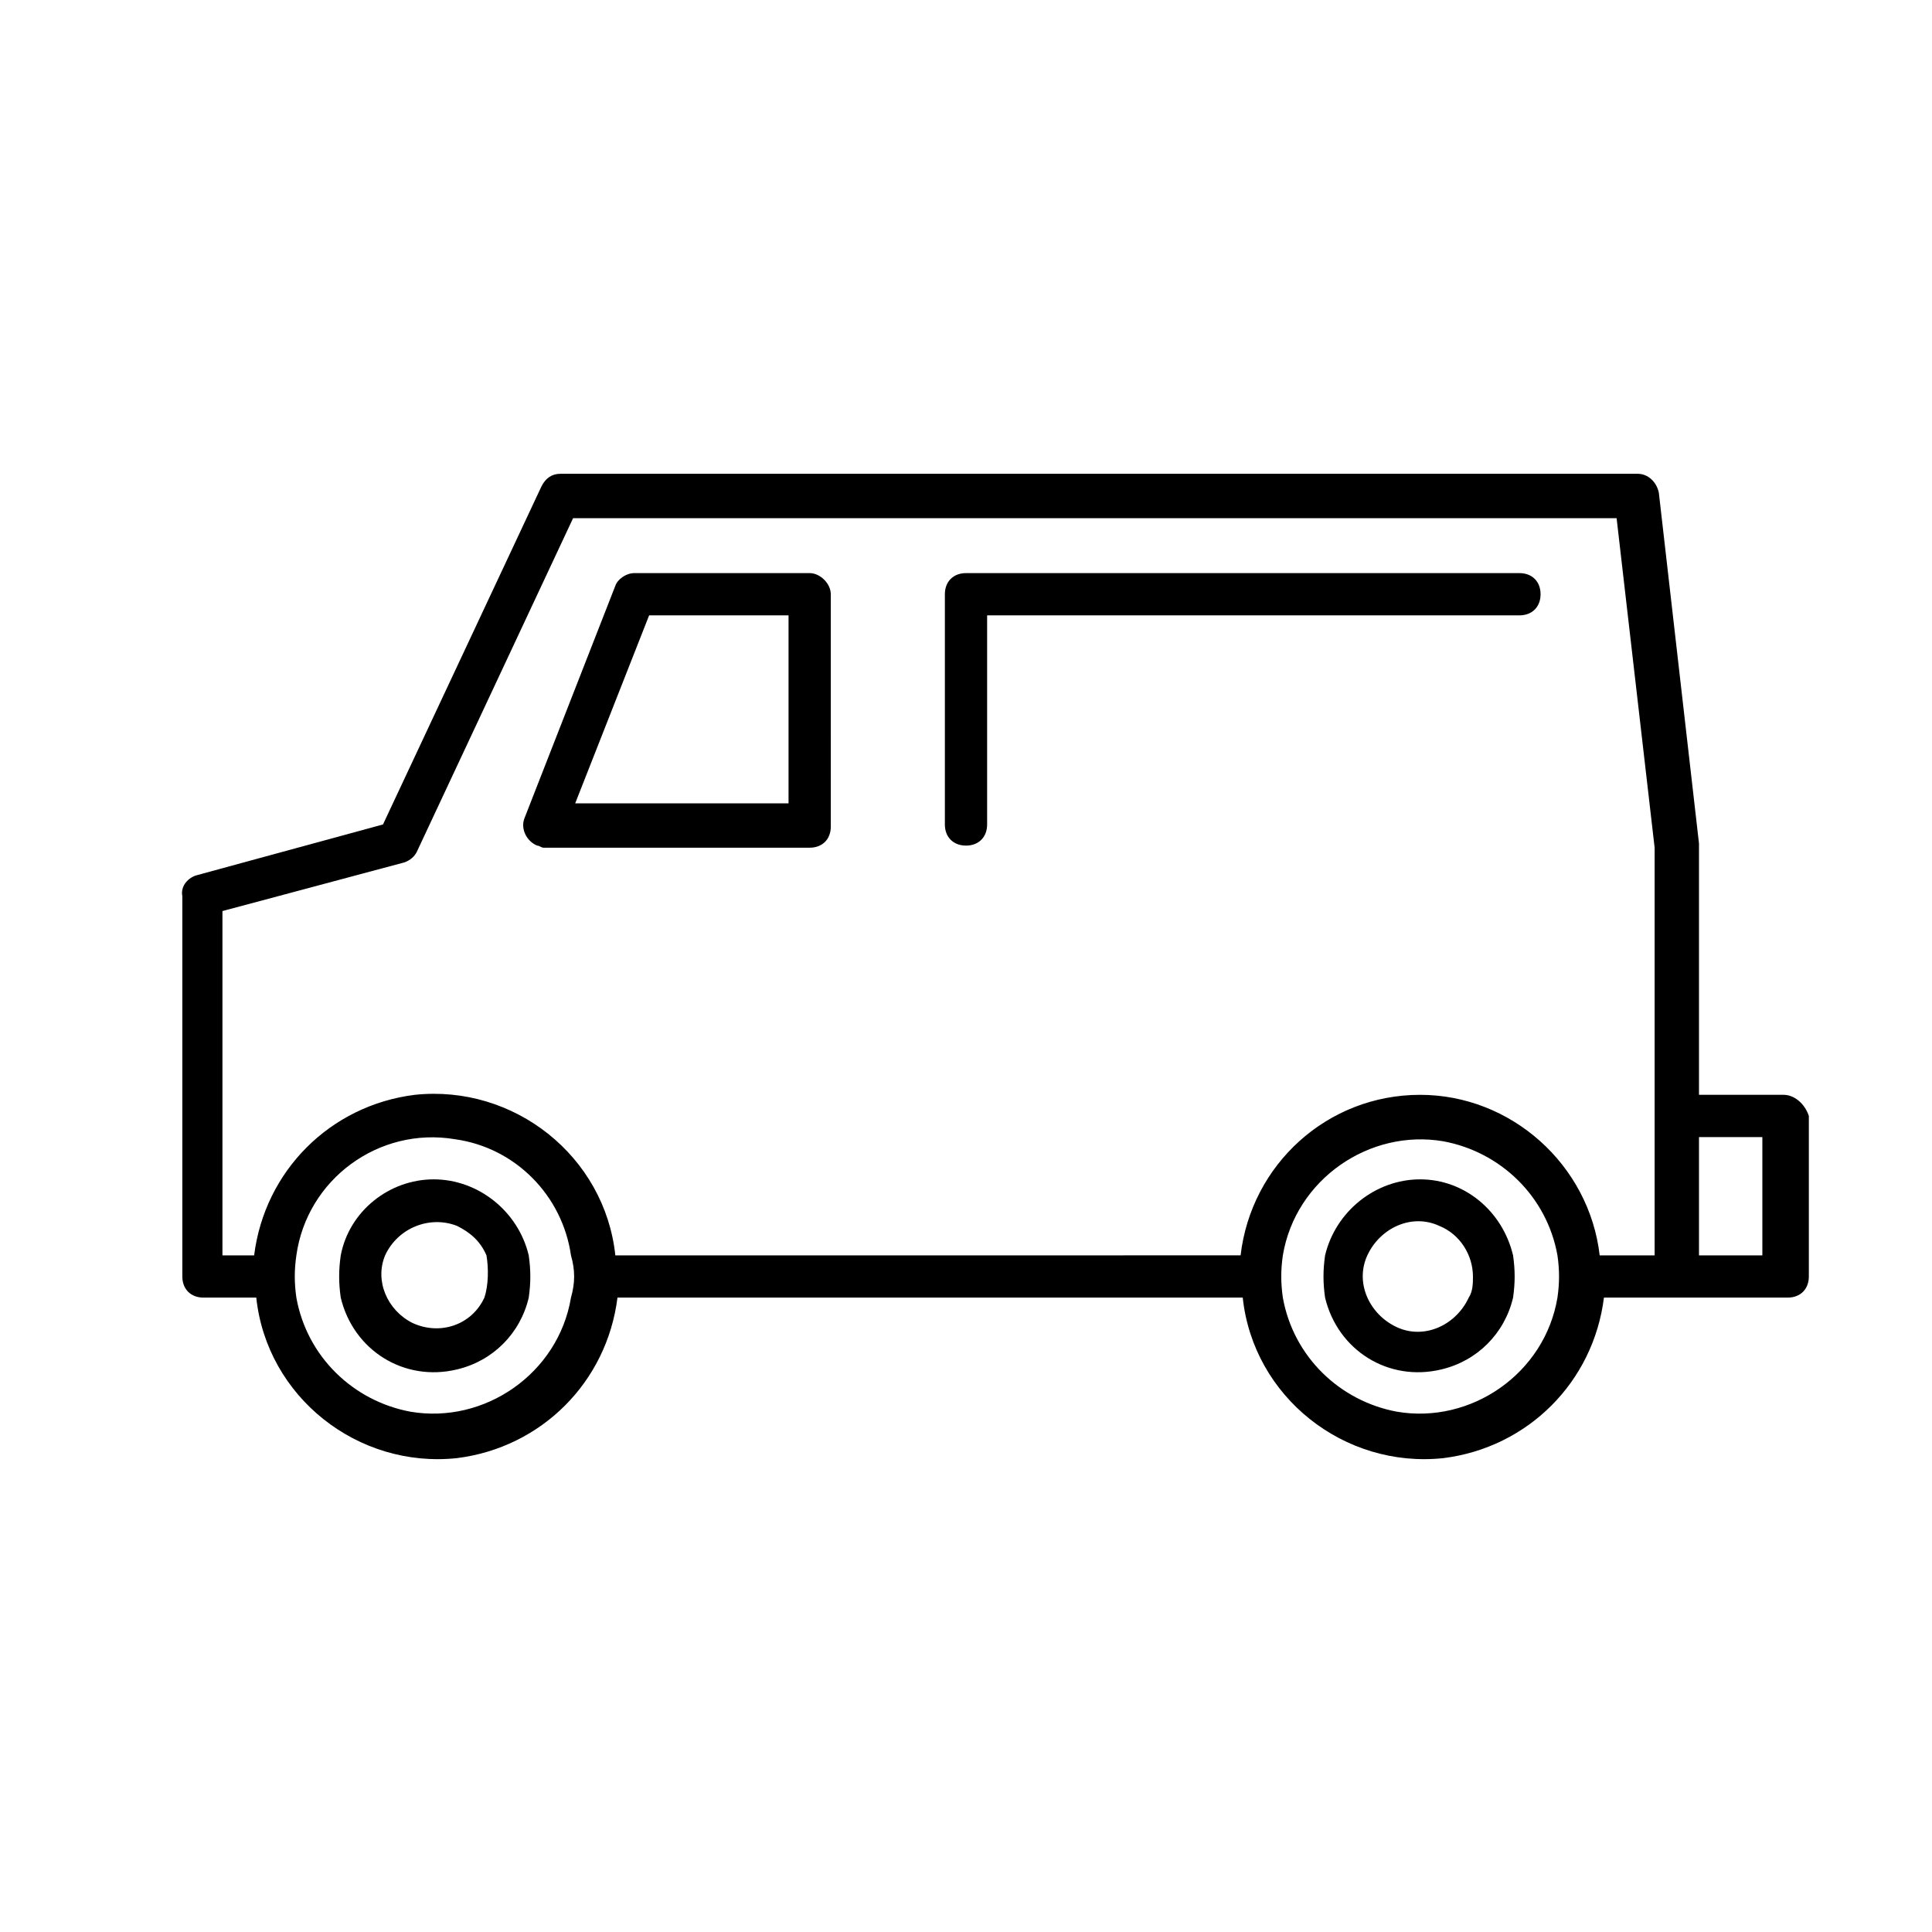 <?xml version="1.0" encoding="UTF-8"?>
<!-- Uploaded to: ICON Repo, www.svgrepo.com, Generator: ICON Repo Mixer Tools -->
<svg fill="#000000" width="800px" height="800px" version="1.1" viewBox="144 144 512 512" xmlns="http://www.w3.org/2000/svg">
 <g>
  <path d="m520.35 456.54c-11.754 0-22.391 8.398-25.191 20.152-0.559 3.918-0.559 7.277 0 11.195 3.359 13.996 16.793 22.391 30.789 19.031 9.516-2.238 16.793-9.516 19.031-19.031 0.559-3.918 0.559-7.277 0-11.195-2.797-11.758-12.871-20.152-24.629-20.152zm12.875 31.348c-3.359 7.277-11.754 11.195-19.031 7.836-7.277-3.359-11.195-11.754-7.836-19.031s11.754-11.195 19.031-7.836c5.598 2.238 8.957 7.836 8.957 13.434 0 1.676 0 3.918-1.121 5.598z"/>
  <path d="m258.93 456.54c-11.754 0-22.391 8.398-24.629 20.152-0.559 3.918-0.559 7.277 0 11.195 3.359 13.996 16.793 22.391 30.789 19.031 9.516-2.238 16.793-9.516 19.031-19.031 0.559-3.918 0.559-7.277 0-11.195-2.801-11.758-13.438-20.152-25.191-20.152zm13.434 31.348c-3.359 7.277-11.754 10.078-19.031 6.719-6.719-3.359-10.078-11.195-7.277-17.914 3.359-7.277 11.754-10.637 19.031-7.836 3.359 1.68 6.156 3.918 7.836 7.836 0.562 3.356 0.562 7.836-0.559 11.195z"/>
  <path d="m358.57 295.88h-46.461c-2.238 0-4.477 1.68-5.039 3.359l-24.07 61.574c-1.121 2.801 0.559 6.156 3.359 7.277 0.559 0 1.121 0.559 1.68 0.559h70.535c3.359 0 5.598-2.238 5.598-5.598l-0.004-61.574c0-2.801-2.797-5.598-5.598-5.598zm-5.598 61.016h-56.539l19.594-49.82h36.945z"/>
  <path d="m546.66 295.88h-146.66c-3.359 0-5.598 2.238-5.598 5.598v61.016c0 3.359 2.238 5.598 5.598 5.598s5.598-2.238 5.598-5.598v-55.418h141.07c3.359 0 5.598-2.238 5.598-5.598 0-3.359-2.238-5.598-5.598-5.598z"/>
  <path d="m616.64 434.14h-22.391v-66.055-0.559l-10.637-92.926c-0.559-2.801-2.801-5.039-5.598-5.039h-285.49c-2.238 0-3.918 1.121-5.039 3.359l-41.984 89.566-49.262 13.434c-2.238 0.559-4.477 2.801-3.918 5.598v100.76c0 3.359 2.238 5.598 5.598 5.598h13.996c2.801 26.309 26.871 45.344 53.18 42.543 22.391-2.801 39.746-20.152 42.543-42.543h165.7c2.801 26.309 26.871 45.344 53.18 42.543 22.391-2.801 39.746-20.152 42.543-42.543h48.703c3.359 0 5.598-2.238 5.598-5.598v-42.543c-1.121-3.359-3.918-5.598-6.719-5.598zm-5.598 42.547h-16.793v-31.348h16.793zm-54.301 11.195c-3.359 20.152-22.953 33.586-42.543 30.23-15.113-2.801-27.43-14.555-30.23-30.23-0.559-3.918-0.559-7.277 0-11.195 3.359-20.152 22.953-33.586 42.543-30.23 15.113 2.801 27.43 14.555 30.23 30.23 0.562 3.918 0.562 7.273 0 11.195zm-36.387-53.742c-24.629 0-44.781 18.473-47.582 42.543l-165.7 0.004c-2.801-26.309-26.871-45.344-53.18-42.543-22.391 2.801-39.746 20.152-42.543 42.543h-8.398v-91.246l48.141-12.875c1.68-0.559 2.801-1.68 3.359-2.801l41.426-88.445h276.54l10.078 87.328v108.04h-14.559c-2.797-24.074-23.508-42.547-47.582-42.547zm-225.04 53.742c-3.359 20.152-22.953 33.586-42.543 30.23-15.113-2.801-27.43-14.555-30.23-30.23-0.559-3.918-0.559-7.277 0-11.195 2.801-20.152 21.832-34.148 41.984-30.789 16.234 2.238 28.551 15.113 30.789 30.789 1.121 3.918 1.121 7.273 0 11.195z"/>
 </g>
</svg>